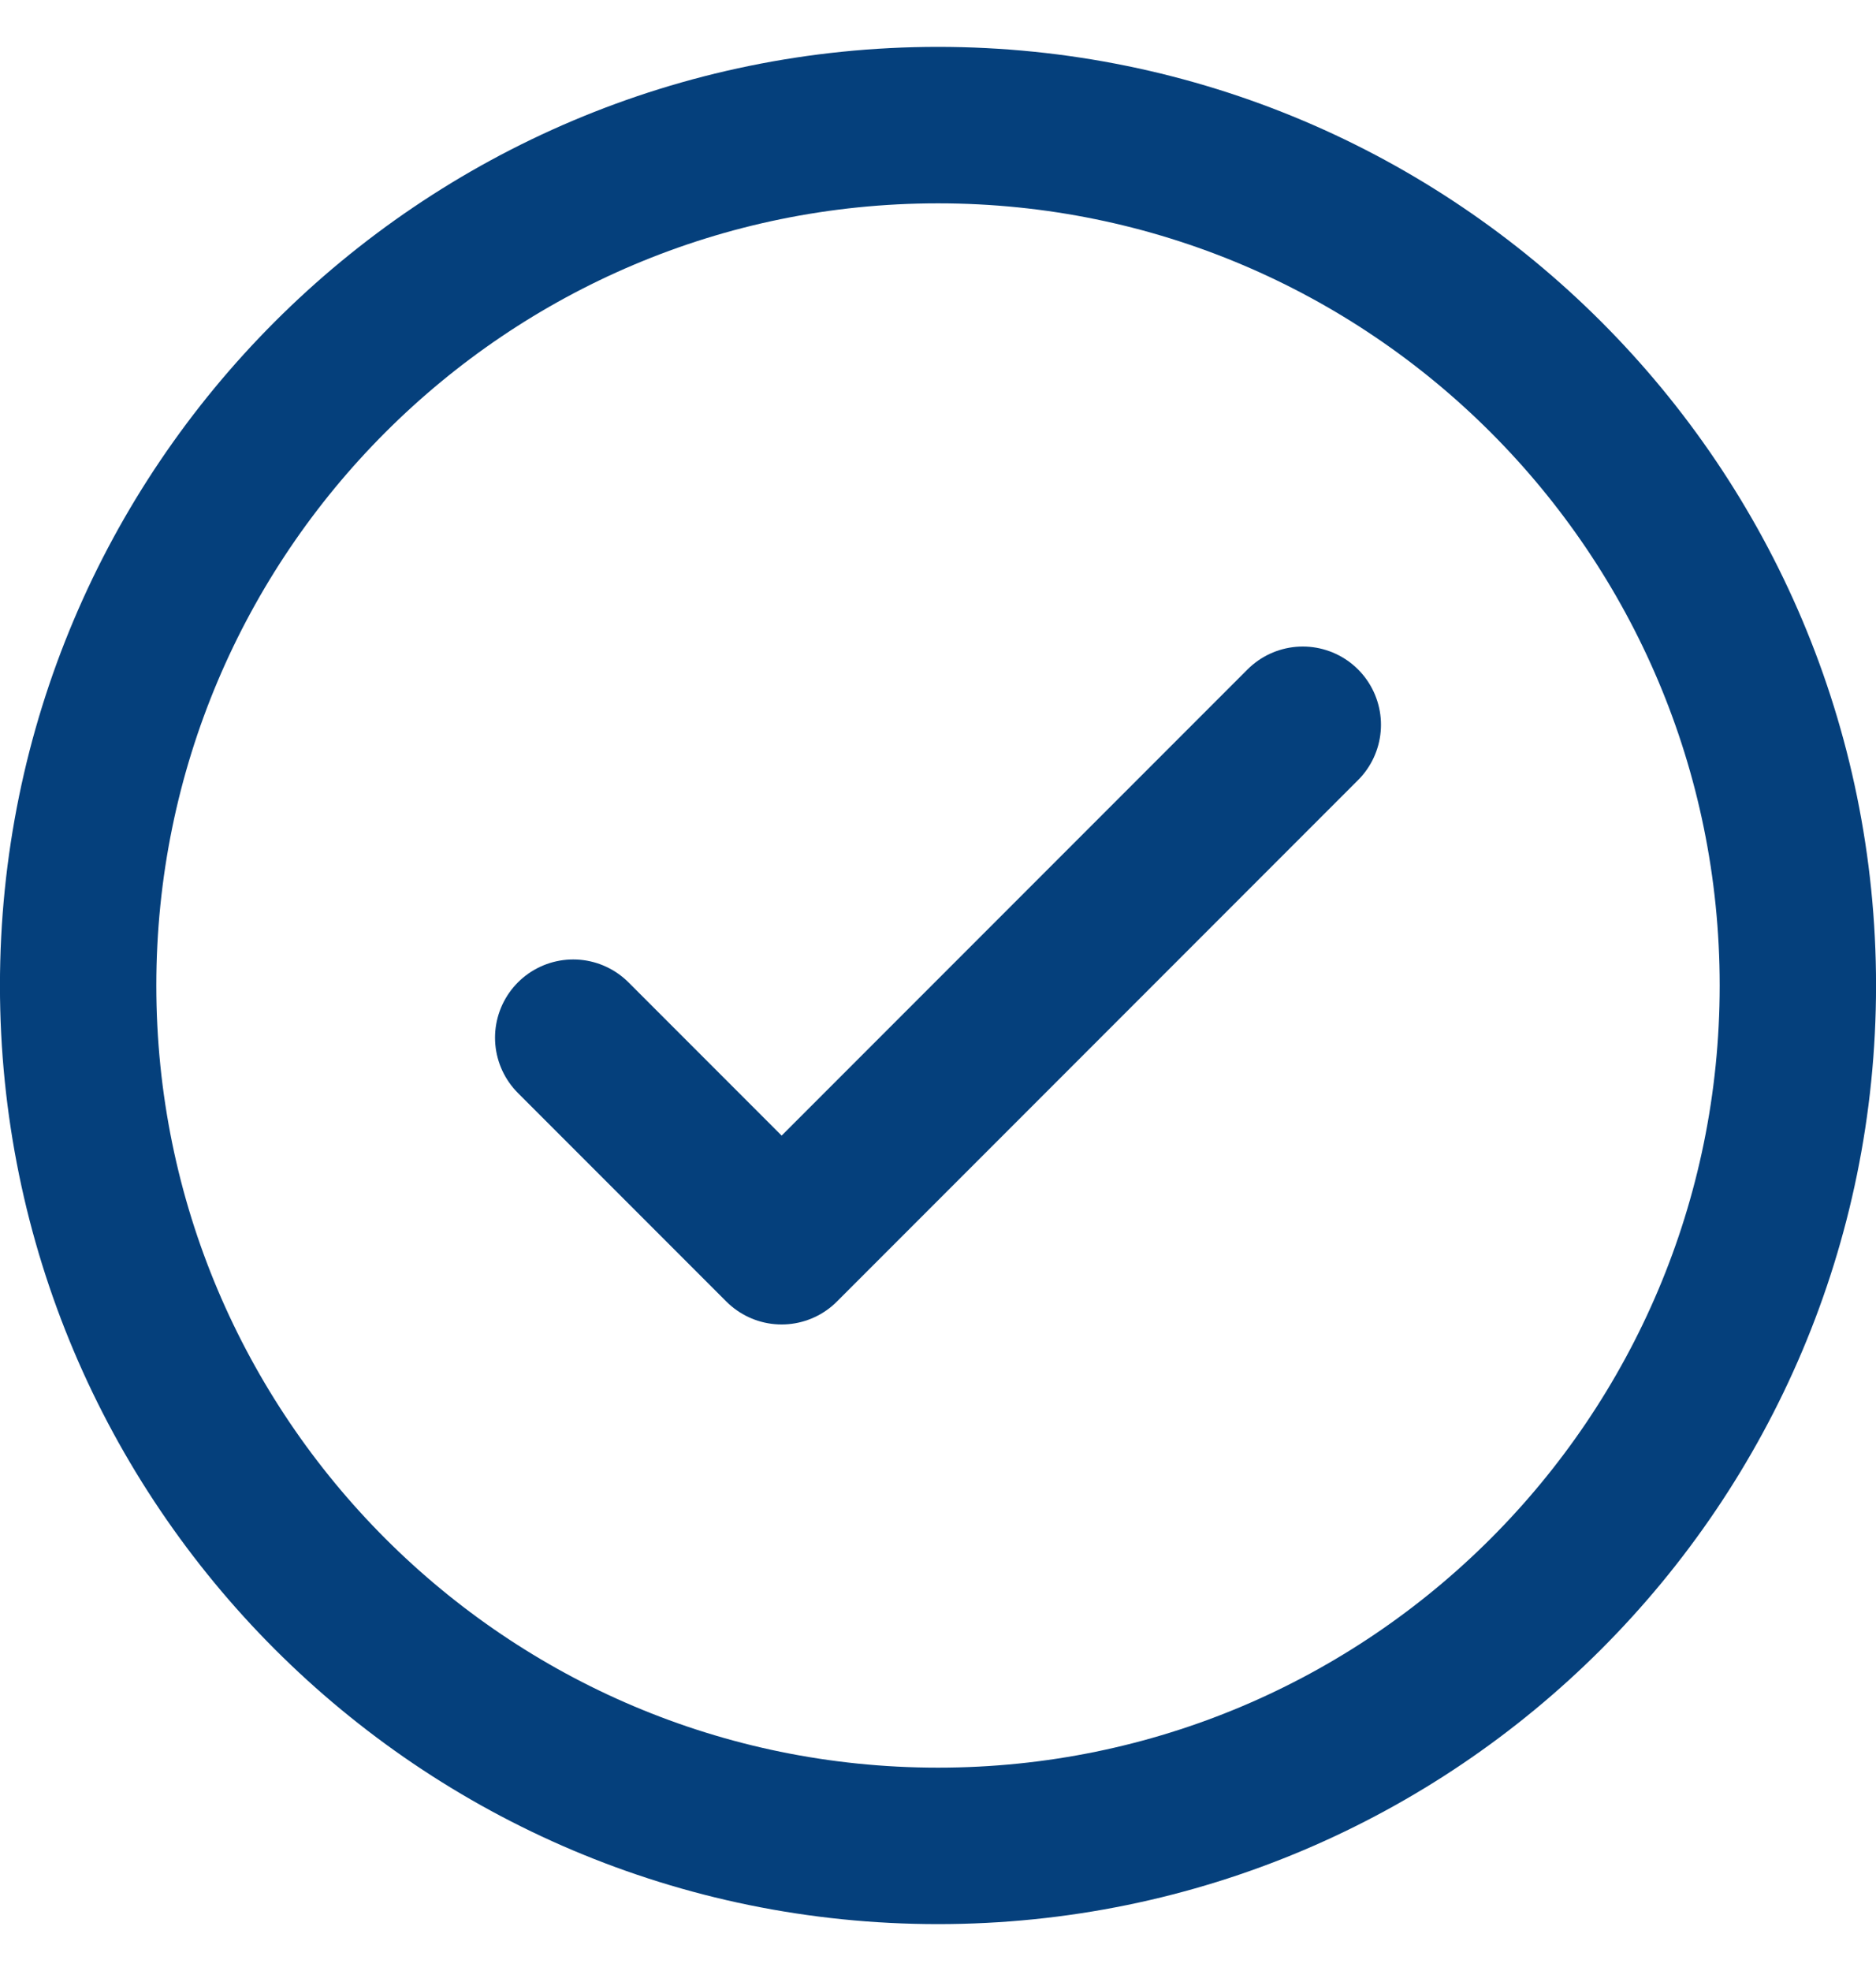 <svg width="20" height="21" viewBox="0 0 20 21" fill="none" xmlns="http://www.w3.org/2000/svg">
<g clip-path="url(#clip0_12_22)">
<path d="M19.167 10.5C19.167 5.437 15.063 1.333 10 1.333C4.938 1.333 0.833 5.437 0.833 10.5C0.833 15.562 4.938 19.667 10 19.667C15.063 19.667 19.167 15.562 19.167 10.5Z" stroke="#05407C" stroke-width="1.667"/>
<path d="M6.111 11.056L8.333 13.278L13.889 7.722" stroke="#05407C" stroke-width="1.667" stroke-linecap="round" stroke-linejoin="round"/>
</g>
<defs>
<clipPath id="clip0_12_22">
<rect width="20" height="21" fill="white"/>
</clipPath>
</defs>
</svg>
